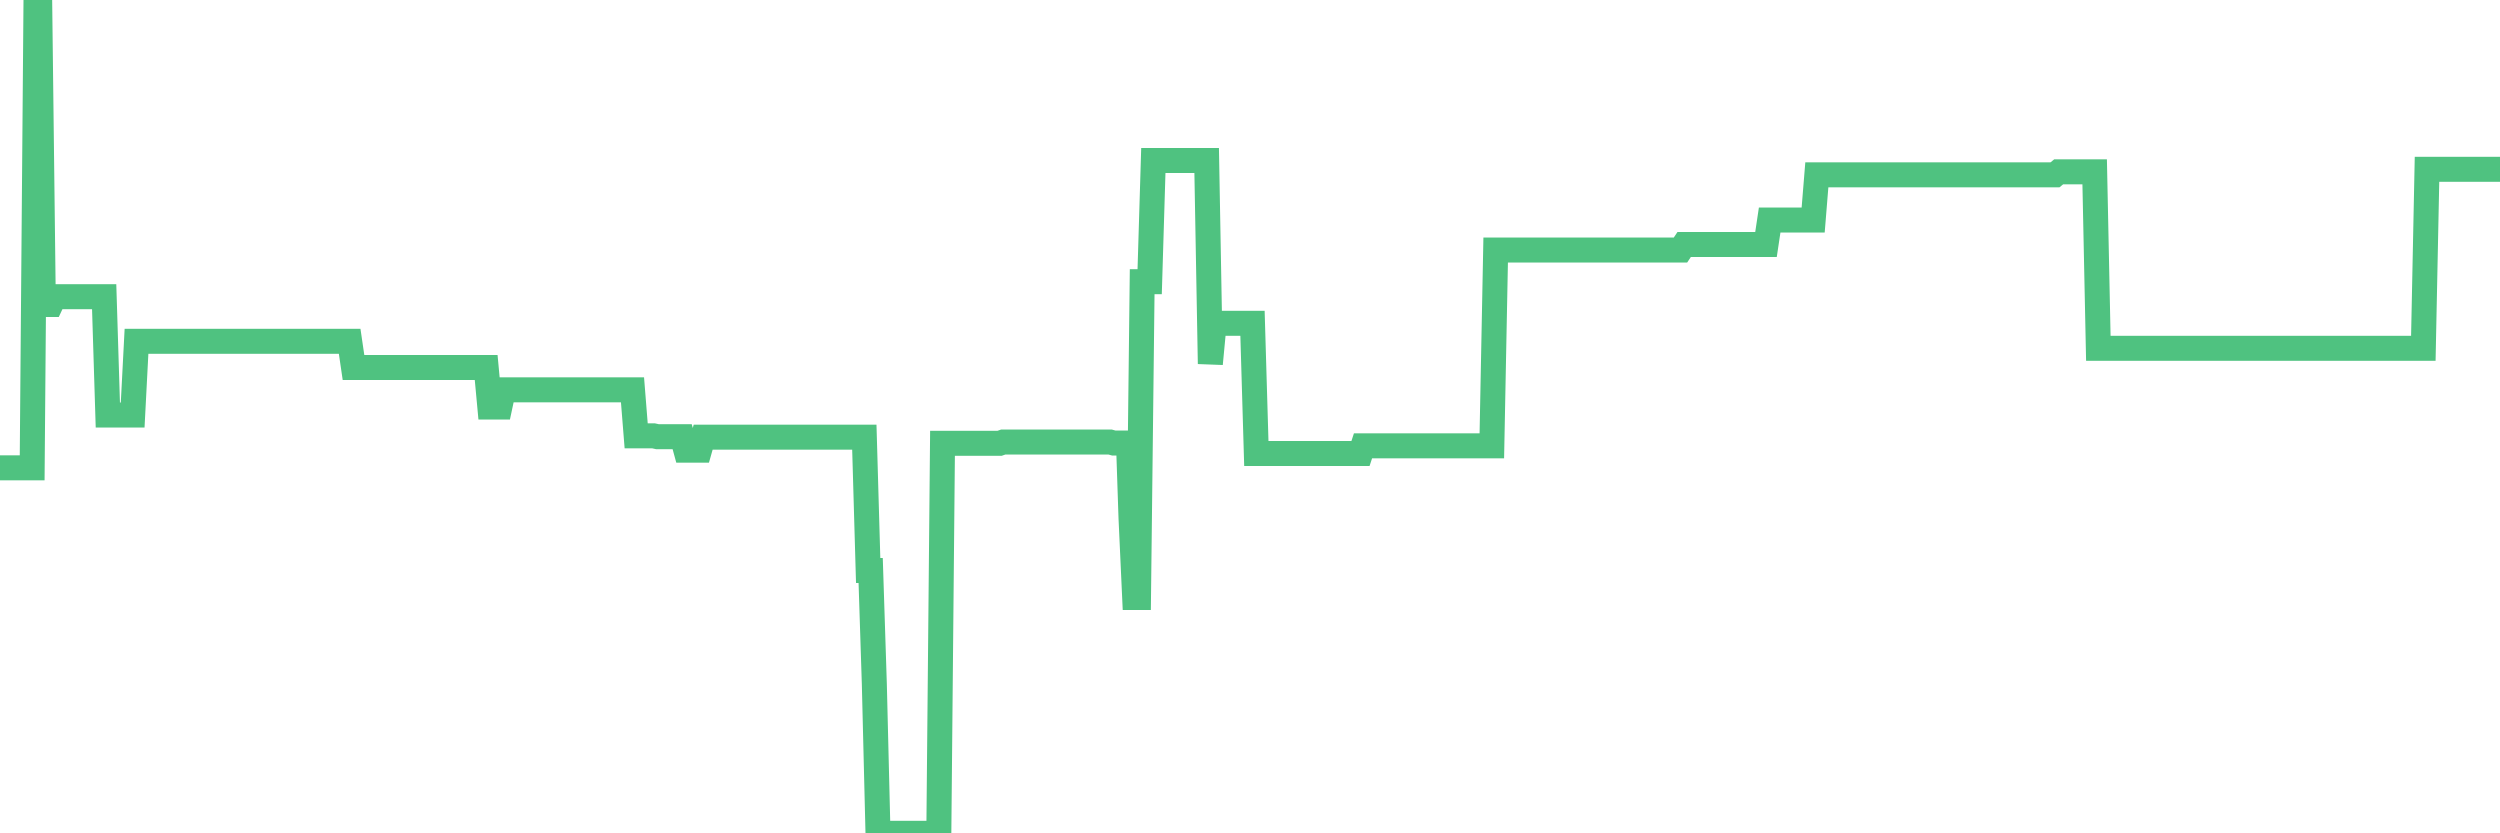 <?xml version="1.0"?><svg width="150px" height="50px" xmlns="http://www.w3.org/2000/svg" xmlns:xlink="http://www.w3.org/1999/xlink"> <polyline fill="none" stroke="#4fc280" stroke-width="1.5px" stroke-linecap="round" stroke-miterlimit="5" points="0.00,28.07 0.22,28.07 0.45,28.07 0.67,28.07 0.89,28.07 1.12,28.07 1.34,28.07 1.56,28.07 1.79,28.07 1.93,28.07 2.16,0.00 2.38,0.00 2.60,18.27 2.83,18.27 3.05,18.27 3.27,17.80 3.50,17.80 3.65,17.80 3.87,17.80 4.09,17.80 4.32,17.80 4.54,17.80 4.76,17.80 4.99,17.80 5.21,17.80 5.36,17.80 5.58,17.80 5.80,17.80 6.03,17.80 6.25,17.80 6.47,24.90 6.70,24.90 6.92,24.90 7.07,24.90 7.29,24.90 7.52,24.90 7.74,24.90 7.96,24.90 8.19,20.48 8.41,20.48 8.63,20.48 8.78,20.48 9.00,20.48 9.23,20.48 9.45,20.48 9.67,20.48 9.90,20.48 10.12,20.48 10.34,20.48 10.49,20.48 10.71,20.48 10.94,20.48 11.16,20.48 11.38,20.48 11.61,20.48 11.83,20.48 12.05,20.48 12.20,20.48 12.43,20.48 12.65,20.48 12.87,20.48 13.10,20.48 13.32,20.48 13.54,20.48 13.77,20.48 13.91,20.48 14.14,20.48 14.36,20.48 14.58,20.48 14.81,20.48 15.03,20.48 15.25,20.48 15.48,20.48 15.63,20.48 15.85,20.48 16.07,20.48 16.30,20.48 16.52,20.48 16.74,20.48 16.97,20.48 17.19,20.48 17.41,20.48 17.56,20.48 17.78,20.48 18.01,20.48 18.23,20.48 18.45,20.48 18.68,20.48 18.90,20.48 19.12,20.48 19.27,20.48 19.50,20.48 19.72,20.48 19.94,20.48 20.17,20.48 20.39,20.48 20.61,20.48 20.83,20.48 20.98,20.48 21.21,22.05 21.43,22.05 21.65,22.05 21.88,22.05 22.10,22.05 22.32,22.05 22.55,22.05 22.69,22.05 22.92,22.05 23.14,22.05 23.36,22.05 23.59,22.05 23.81,22.05 24.03,22.05 24.26,22.05 24.41,22.05 24.63,22.05 24.85,22.05 25.08,22.05 25.30,22.05 25.52,22.05 25.75,22.05 25.97,22.05 26.12,22.05 26.34,22.05 26.56,22.05 26.79,22.05 27.01,22.05 27.23,22.05 27.46,22.05 27.68,22.05 27.83,22.05 28.05,22.05 28.28,22.05 28.50,22.05 28.72,22.05 28.95,22.05 29.17,22.05 29.39,24.42 29.54,24.42 29.76,24.42 29.99,24.42 30.21,23.39 30.43,23.39 30.66,23.39 30.88,23.39 31.10,23.39 31.25,23.39 31.48,23.39 31.70,23.39 31.92,23.39 32.14,23.39 32.37,23.39 32.59,23.39 32.81,23.39 33.04,23.39 33.19,23.39 33.41,23.39 33.63,23.39 33.86,23.39 34.08,23.39 34.30,23.39 34.53,23.39 34.75,23.39 34.90,23.39 35.12,23.39 35.34,23.39 35.57,23.39 35.79,23.39 36.01,23.39 36.24,23.39 36.46,23.39 36.61,23.39 36.83,23.39 37.06,23.39 37.28,23.39 37.50,23.39 37.73,23.39 37.95,23.39 38.17,26.15 38.32,26.15 38.54,26.15 38.77,26.15 38.99,26.15 39.21,26.15 39.44,26.20 39.66,26.20 39.88,26.20 40.03,26.20 40.26,26.20 40.48,26.20 40.70,26.20 40.93,26.20 41.15,27.01 41.37,27.01 41.60,27.01 41.74,27.01 41.97,27.01 42.19,26.23 42.41,26.23 42.64,26.23 42.86,26.23 43.08,26.23 43.31,26.23 43.46,26.23 43.68,26.23 43.90,26.23 44.12,26.23 44.35,26.23 44.57,26.23 44.79,26.23 45.02,26.23 45.17,26.23 45.39,26.23 45.61,26.23 45.84,26.23 46.06,26.23 46.28,26.23 46.51,26.23 46.73,26.23 46.88,26.23 47.10,26.23 47.32,26.23 47.55,26.23 47.77,26.23 47.99,26.23 48.22,26.23 48.44,26.23 48.66,26.23 48.81,26.23 49.04,26.23 49.26,26.23 49.48,26.23 49.71,26.23 49.93,26.23 50.15,26.23 50.38,26.23 50.52,26.23 50.75,26.23 50.97,26.23 51.19,26.23 51.42,26.23 51.64,26.23 51.86,26.23 52.09,34.23 52.24,34.23 52.46,41.04 52.68,50.00 52.91,50.00 53.13,50.00 53.35,50.00 53.57,50.00 53.80,50.00 53.95,50.00 54.17,50.00 54.39,50.00 54.62,50.00 54.84,50.00 55.06,50.00 55.29,50.00 55.51,50.00 55.66,50.00 55.88,50.00 56.10,50.00 56.33,50.00 56.55,26.60 56.77,26.60 57.00,26.60 57.22,26.60 57.37,26.60 57.59,26.60 57.82,26.60 58.04,26.60 58.26,26.60 58.49,26.60 58.71,26.60 58.93,26.60 59.08,26.60 59.30,26.60 59.53,26.60 59.75,26.60 59.97,26.60 60.20,26.52 60.42,26.52 60.64,26.52 60.79,26.52 61.02,26.52 61.24,26.52 61.46,26.52 61.69,26.52 61.91,26.52 62.13,26.52 62.36,26.52 62.50,26.52 62.73,26.52 62.95,26.52 63.17,26.52 63.40,26.52 63.62,26.52 63.84,26.52 64.07,26.52 64.22,26.52 64.44,26.52 64.66,26.52 64.89,26.52 65.11,26.52 65.33,26.52 65.55,26.52 65.78,26.52 66.00,26.52 66.15,26.52 66.37,26.52 66.60,26.52 66.82,26.58 67.04,26.58 67.27,26.58 67.49,26.58 67.71,26.58 67.86,31.06 68.08,35.85 68.31,35.85 68.53,16.90 68.75,16.90 68.98,16.90 69.20,9.63 69.42,9.63 69.57,9.63 69.80,9.63 70.02,9.63 70.24,9.63 70.47,9.63 70.69,9.63 70.91,9.63 71.14,9.63 71.28,9.63 71.51,9.63 71.73,9.63 71.95,9.63 72.18,9.63 72.40,9.63 72.62,21.83 72.85,19.40 73.00,19.40 73.22,19.40 73.44,19.40 73.67,19.40 73.89,19.40 74.11,19.40 74.34,19.40 74.56,19.40 74.71,19.40 74.93,19.40 75.15,19.40 75.38,27.21 75.60,27.21 75.82,27.21 76.05,27.21 76.27,27.21 76.42,27.21 76.64,27.21 76.87,27.21 77.09,27.21 77.31,27.21 77.53,27.21 77.76,27.21 77.98,27.21 78.13,27.21 78.35,27.21 78.58,27.21 78.80,27.21 79.02,27.21 79.25,27.21 79.47,27.21 79.69,27.21 79.84,27.21 80.06,27.21 80.29,27.21 80.51,27.21 80.73,27.21 80.96,27.21 81.18,27.21 81.40,27.21 81.63,27.21 81.78,26.75 82.00,26.75 82.22,26.75 82.45,26.75 82.67,26.75 82.89,26.75 83.12,26.75 83.34,26.75 83.49,26.75 83.71,26.75 83.93,26.75 84.16,26.75 84.38,26.75 84.60,26.75 84.83,26.75 85.05,26.75 85.20,26.75 85.42,26.75 85.65,26.75 85.87,26.75 86.09,26.75 86.32,26.75 86.54,26.75 86.76,26.75 86.91,26.75 87.13,26.75 87.36,26.75 87.58,26.75 87.80,26.75 88.03,26.75 88.25,26.75 88.47,26.75 88.62,26.75 88.85,26.75 89.07,26.75 89.29,26.75 89.51,26.75 89.74,15.00 89.96,15.00 90.18,15.00 90.33,15.00 90.56,15.00 90.78,15.00 91.00,15.00 91.23,15.00 91.45,15.00 91.67,15.00 91.90,15.00 92.04,15.00 92.27,15.00 92.49,15.00 92.71,15.00 92.94,15.00 93.16,15.00 93.38,15.00 93.61,15.00 93.76,15.00 93.98,15.00 94.20,15.00 94.43,15.00 94.65,15.00 94.87,15.00 95.10,15.00 95.32,15.00 95.47,15.00 95.69,15.00 95.91,15.00 96.14,15.00 96.36,15.00 96.58,15.00 96.81,15.00 97.03,15.00 97.25,15.00 97.40,15.00 97.63,15.00 97.85,15.00 98.07,15.00 98.30,15.00 98.52,15.00 98.74,15.00 98.96,15.00 99.11,15.00 99.34,15.00 99.56,15.00 99.78,15.00 100.01,15.00 100.23,15.00 100.45,15.00 100.68,15.00 100.83,15.00 101.05,14.67 101.27,14.67 101.49,14.67 101.72,14.67 101.94,14.67 102.16,14.67 102.39,14.67 102.54,14.67 102.76,14.67 102.98,14.67 103.21,14.67 103.43,14.67 103.65,14.67 103.88,14.67 104.10,14.67 104.25,14.67 104.47,14.67 104.69,14.67 104.92,14.67 105.14,14.67 105.36,14.67 105.59,14.67 105.81,14.67 105.96,14.67 106.18,13.20 106.41,13.20 106.63,13.20 106.85,13.20 107.08,13.20 107.30,13.20 107.52,13.20 107.67,13.20 107.89,13.20 108.12,13.20 108.34,13.20 108.56,13.20 108.79,13.20 109.01,10.49 109.23,10.49 109.38,10.49 109.61,10.49 109.83,10.49 110.05,10.49 110.28,10.49 110.50,10.49 110.72,10.49 110.94,10.49 111.09,10.49 111.32,10.49 111.54,10.49 111.76,10.49 111.99,10.49 112.21,10.49 112.43,10.49 112.66,10.49 112.88,10.49 113.03,10.49 113.25,10.49 113.47,10.49 113.70,10.49 113.92,10.49 114.14,10.49 114.37,10.49 114.59,10.49 114.74,10.49 114.96,10.49 115.19,10.49 115.41,10.49 115.63,10.49 115.86,10.49 116.08,10.49 116.30,10.49 116.45,10.49 116.67,10.49 116.90,10.49 117.12,10.49 117.34,10.49 117.57,10.49 117.79,10.49 118.01,10.49 118.16,10.49 118.39,10.49 118.61,10.49 118.83,10.49 119.06,10.49 119.28,10.49 119.50,10.49 119.73,10.49 119.87,10.49 120.10,10.49 120.32,10.49 120.54,10.49 120.77,10.49 120.99,10.49 121.21,10.49 121.44,10.49 121.59,10.49 121.81,10.49 122.03,10.49 122.26,10.49 122.48,10.49 122.70,10.49 122.92,10.49 123.15,10.49 123.30,10.49 123.52,10.31 123.74,10.31 123.97,10.31 124.19,10.31 124.41,10.31 124.64,10.31 124.86,10.31 125.01,10.31 125.23,10.31 125.45,10.31 125.68,10.31 125.90,20.90 126.12,20.90 126.35,20.90 126.57,20.90 126.72,20.90 126.94,20.90 127.17,20.90 127.39,20.90 127.61,20.90 127.84,20.90 128.06,20.90 128.28,20.90 128.43,20.90 128.65,20.90 128.88,20.90 129.10,20.90 129.32,20.90 129.55,20.90 129.77,20.90 129.99,20.90 130.22,20.90 130.37,20.90 130.59,20.90 130.81,20.90 131.04,20.90 131.26,20.90 131.48,20.90 131.71,20.90 131.93,20.90 132.08,20.90 132.30,20.90 132.52,20.90 132.75,20.90 132.97,20.90 133.19,20.90 133.42,20.90 133.64,20.90 133.79,20.90 134.01,20.90 134.24,20.90 134.46,20.90 134.68,20.90 134.90,20.90 135.13,20.90 135.35,20.90 135.50,20.90 135.72,20.90 135.95,20.90 136.17,20.90 136.39,20.90 136.62,20.90 136.84,20.90 137.06,20.90 137.21,20.90 137.43,20.90 137.66,20.90 137.88,20.90 138.10,20.90 138.33,20.90 138.55,20.90 138.77,20.90 138.92,20.90 139.15,20.90 139.37,20.90 139.59,20.90 139.82,20.90 140.04,20.90 140.26,20.90 140.49,20.90 140.63,20.90 140.86,20.90 141.08,20.90 141.30,20.90 141.53,20.90 141.75,20.90 141.97,20.90 142.20,20.90 142.35,20.90 142.57,20.90 142.79,20.90 143.02,20.90 143.24,20.90 143.46,20.90 143.69,20.90 143.91,20.90 144.06,20.90 144.28,20.90 144.50,20.90 144.73,20.90 144.95,20.90 145.17,20.90 145.40,20.90 145.62,10.16 145.84,10.16 145.99,10.16 146.22,10.16 146.44,10.16 146.66,10.16 146.88,10.16 147.11,10.16 147.33,10.16 147.55,10.16 147.70,10.16 147.93,10.16 148.15,10.16 148.37,10.16 148.60,10.16 148.82,10.16 149.04,10.16 149.27,10.16 149.41,10.16 149.64,10.16 149.86,10.16 150.00,10.16 "/></svg>